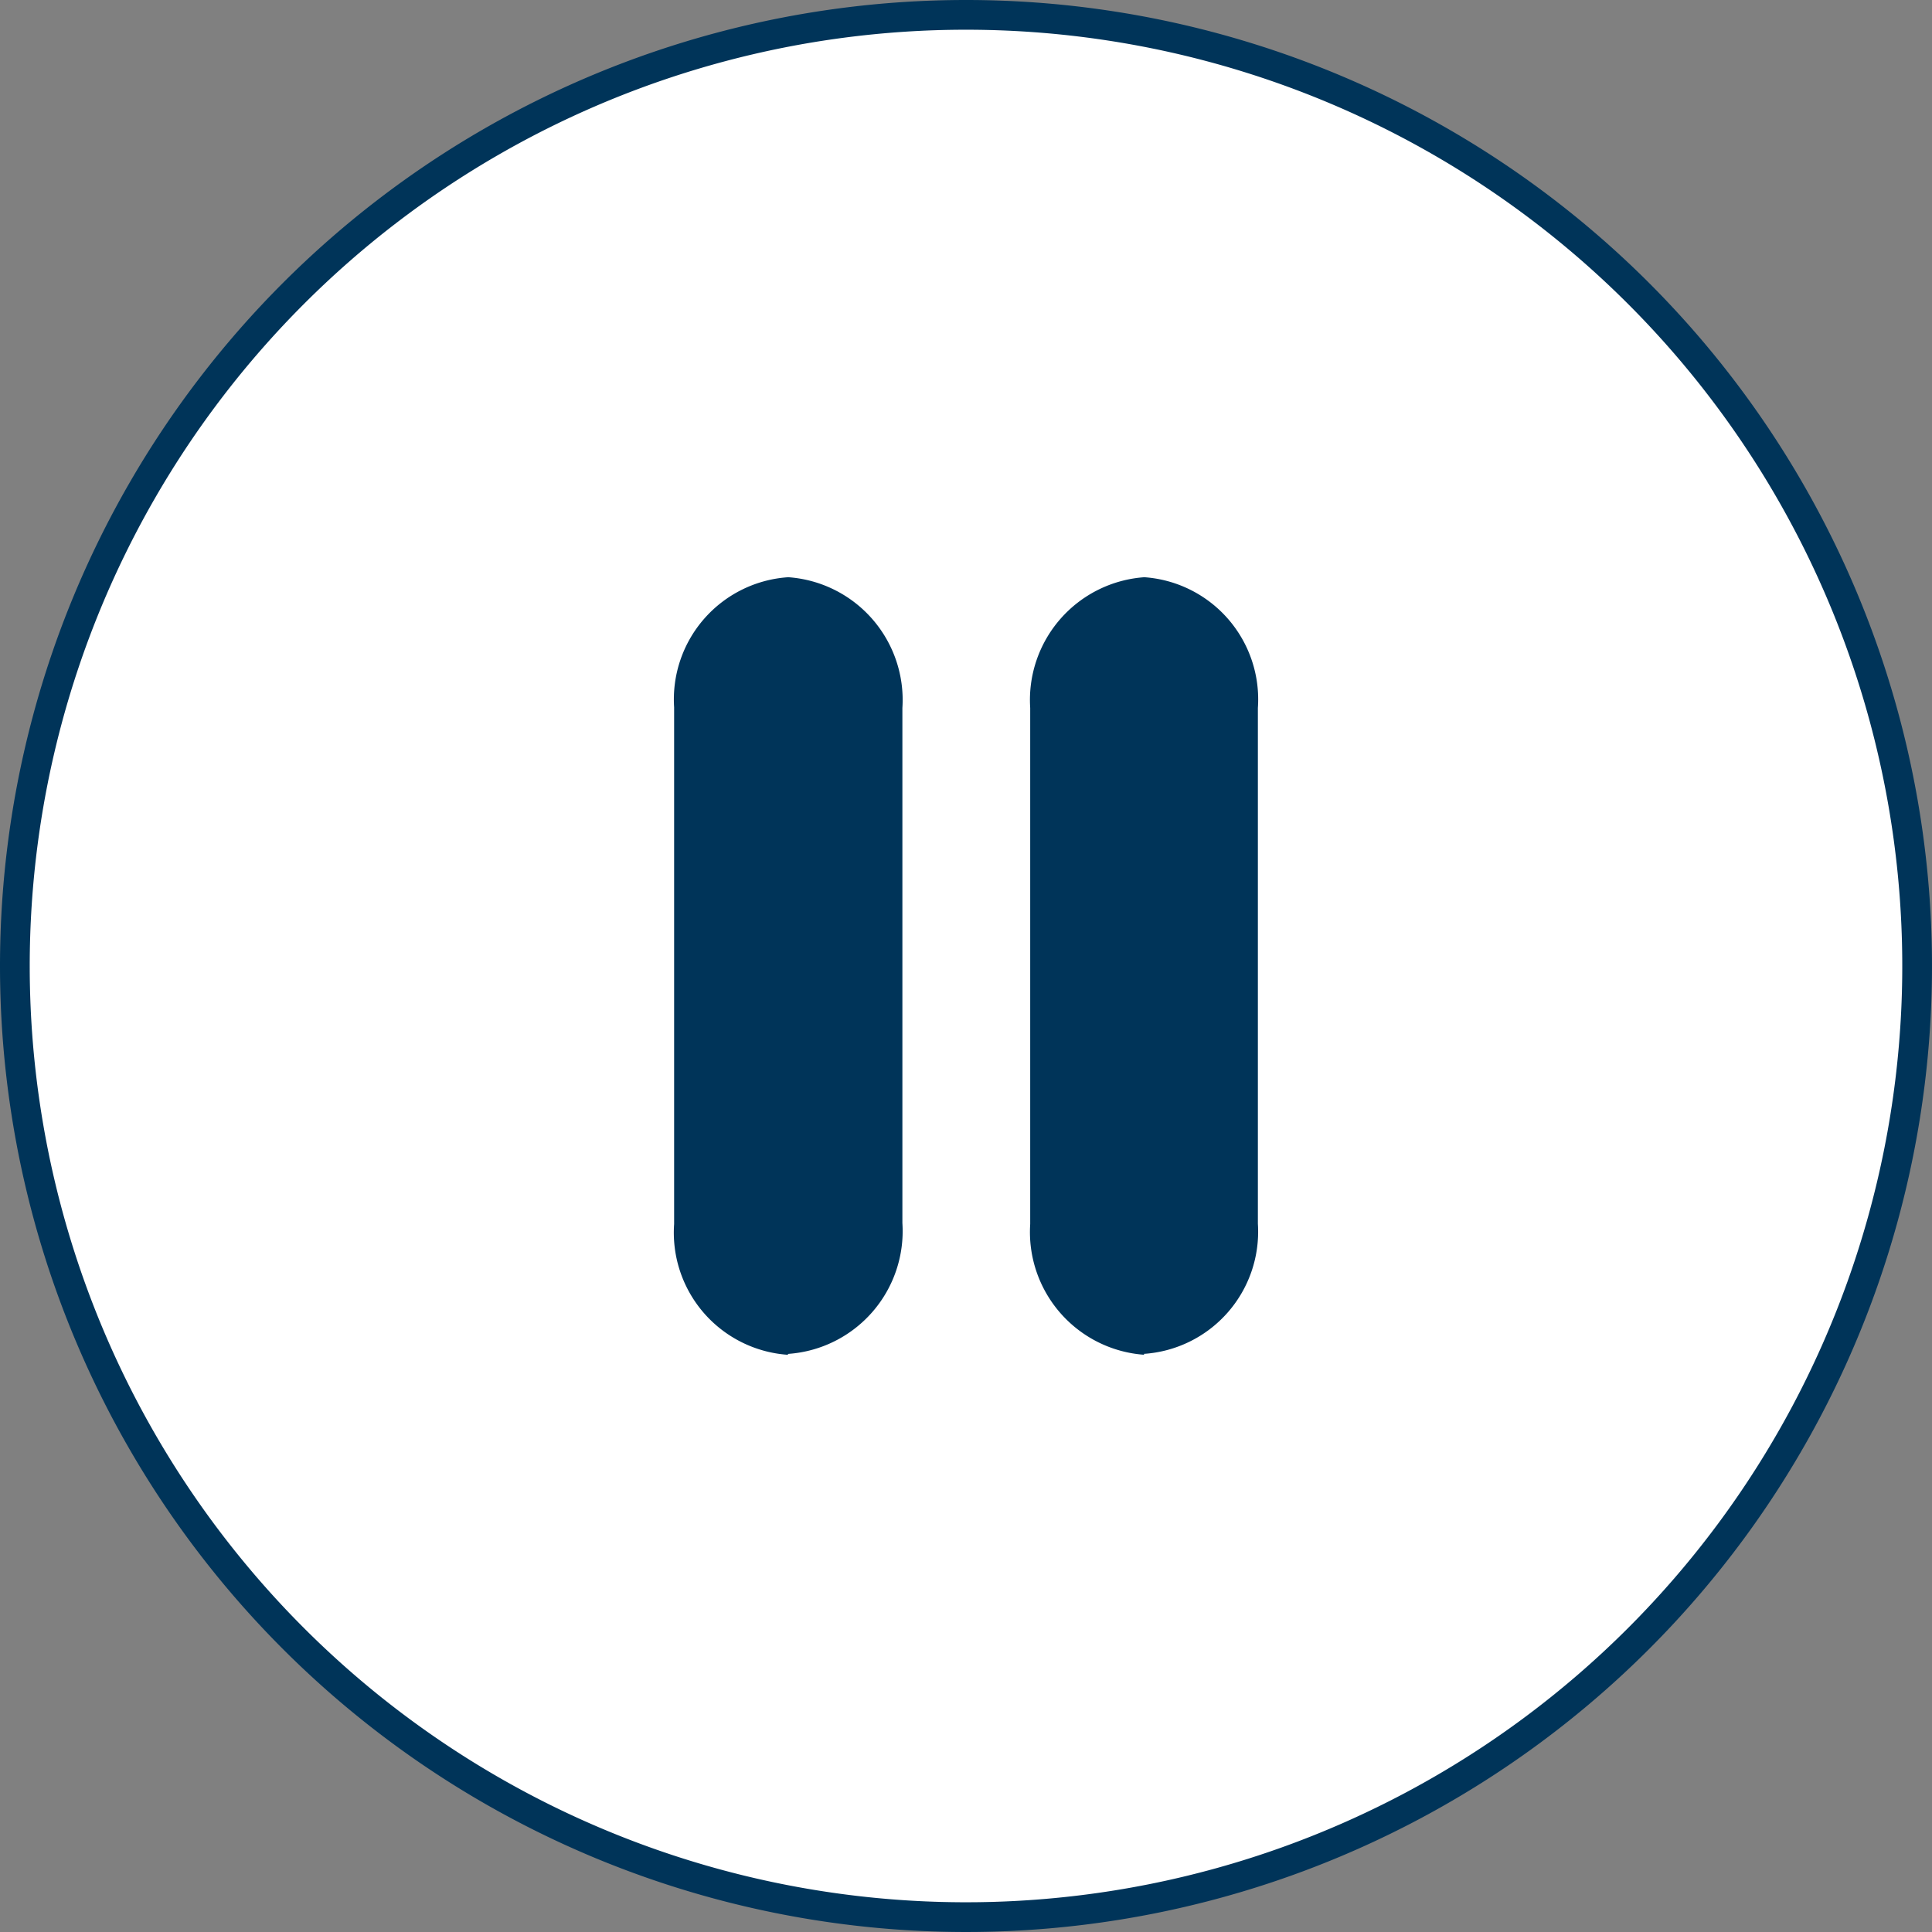 <svg id="e276a4c8-aa83-49e3-8245-0431e287b61c" data-name="Layer 1" xmlns="http://www.w3.org/2000/svg" width="65" height="65" viewBox="0 0 65 65">
  <rect x="0" y="0" width="65" height="65" fill="#808080" stroke="none"/>
  <g>
    <g>
      <circle cx="32.5" cy="32.5" r="32" fill="#fff"/>
      <circle cx="32.5" cy="32.5" r="31.75" fill="none" stroke="#003459" stroke-width="0.5"/>
    </g>
    <path d="M32.5.5a32,32,0,1,1-32,32A32,32,0,0,1,32.5.5Z" fill="#fff" stroke="#003459"/>
    <g>
      <g>
        <path d="M26.52,47a5.6,5.6,0,0,1-5.31-5.86V23.82A5.6,5.6,0,0,1,26.52,18a5.6,5.6,0,0,1,5.31,5.86V41.18A5.6,5.6,0,0,1,26.52,47Z" fill="#003459"/>
        <path d="M26.52,45.55a4.14,4.14,0,0,0,3.84-4.4V23.82a4.14,4.14,0,0,0-3.84-4.4,4.12,4.12,0,0,0-3.84,4.38V41.18a4.12,4.12,0,0,0,3.82,4.4h0m0,2.93a7.06,7.06,0,0,1-6.78-7.32h0V23.82a7.05,7.05,0,0,1,6.76-7.33h0a7.05,7.05,0,0,1,6.77,7.32h0V41.18a7.05,7.05,0,0,1-6.77,7.3Z" fill="#fff"/>
      </g>
      <g>
        <path d="M38.48,47a5.6,5.6,0,0,1-5.31-5.86V23.82A5.6,5.6,0,0,1,38.48,18a5.6,5.6,0,0,1,5.31,5.86V41.18A5.6,5.6,0,0,1,38.48,47Z" fill="#003459"/>
        <path d="M38.48,45.55a4.12,4.12,0,0,0,3.84-4.38V23.82a4.12,4.12,0,0,0-3.82-4.4h0a4.14,4.14,0,0,0-3.84,4.4V41.18a4.14,4.14,0,0,0,3.84,4.4m0,2.93a7.05,7.05,0,0,1-6.77-7.32h0V23.82a7.05,7.05,0,0,1,6.76-7.33h0a7.06,7.06,0,0,1,6.78,7.32h0V41.18a7,7,0,0,1-6.77,7.3Z" fill="#fff"/>
      </g>
    </g>
  </g>
</svg>

